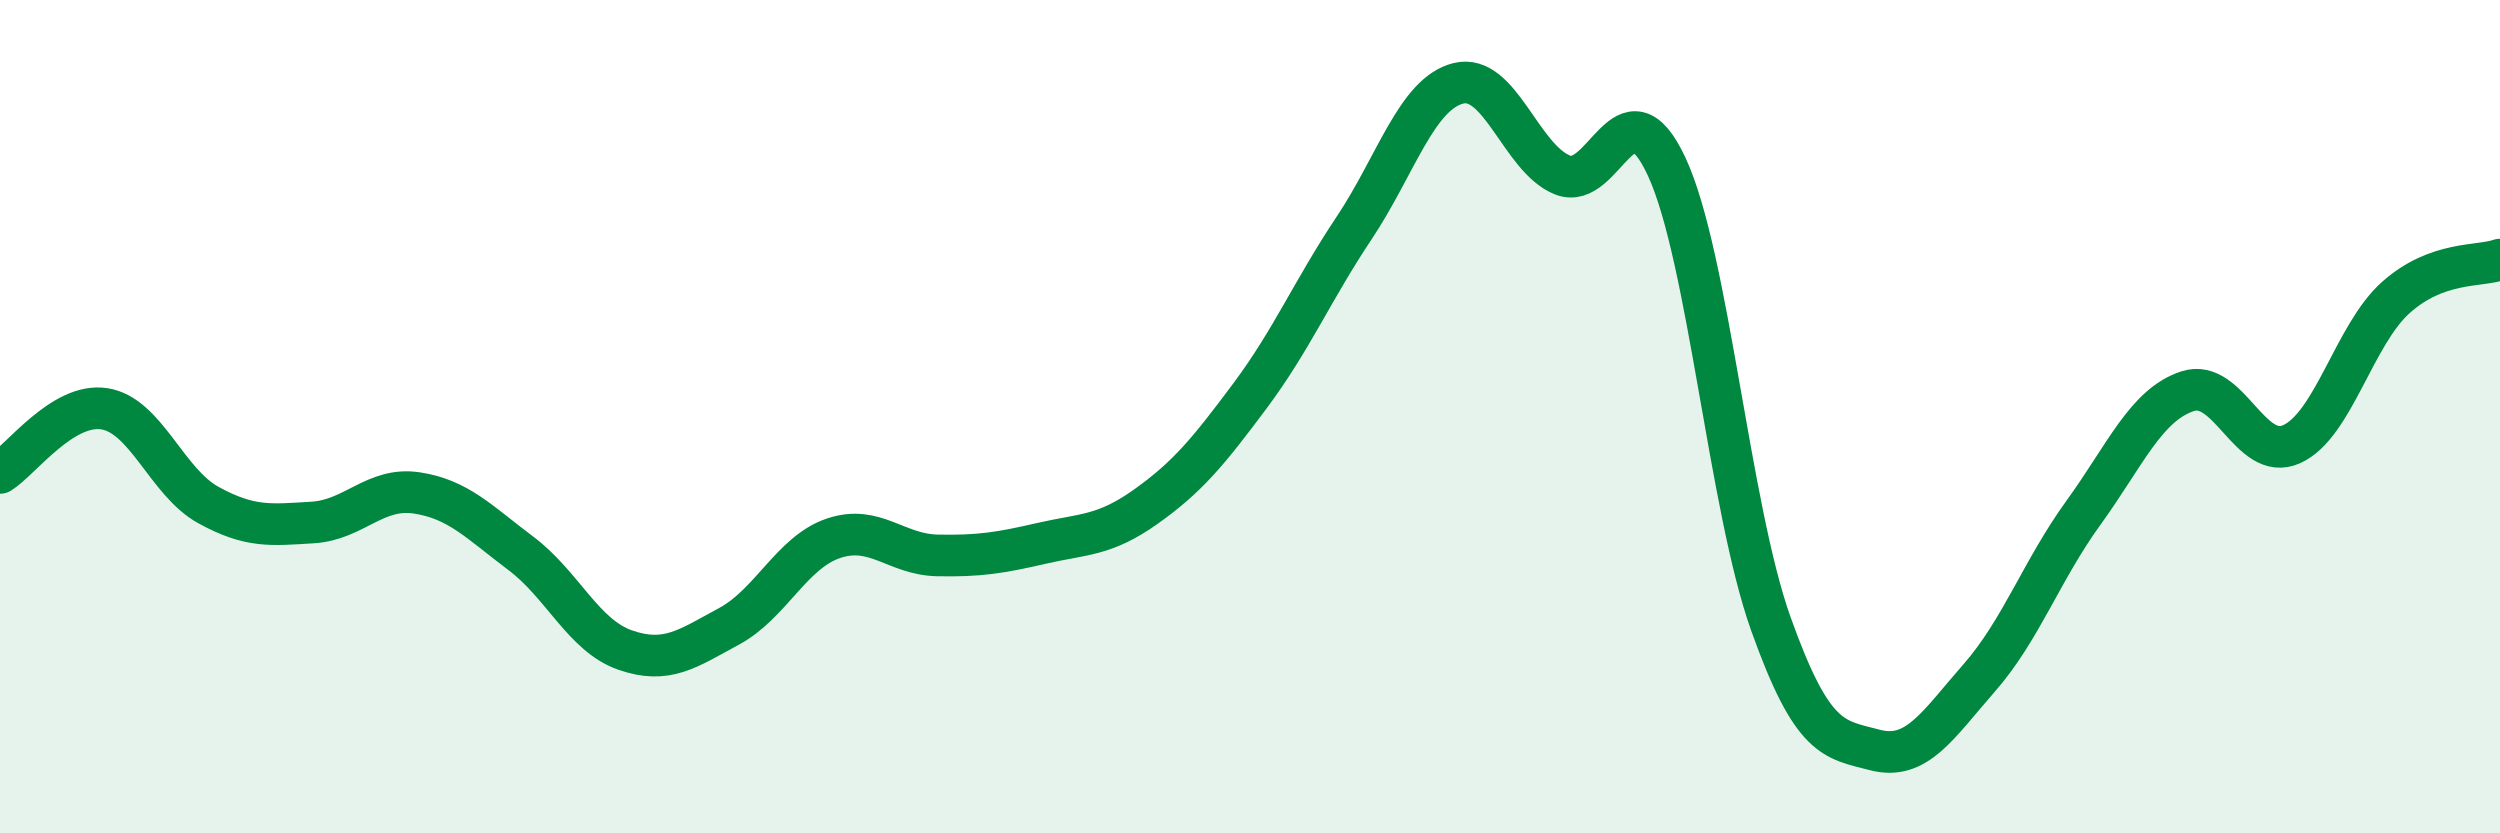 
    <svg width="60" height="20" viewBox="0 0 60 20" xmlns="http://www.w3.org/2000/svg">
      <path
        d="M 0,11.35 C 0.5,11.04 1.5,9.66 2.5,9.81 C 3.5,9.96 4,11.57 5,12.12 C 6,12.67 6.5,12.6 7.5,12.54 C 8.5,12.48 9,11.68 10,11.83 C 11,11.98 11.5,12.53 12.5,13.28 C 13.5,14.03 14,15.25 15,15.6 C 16,15.95 16.5,15.57 17.5,15.03 C 18.5,14.49 19,13.26 20,12.92 C 21,12.58 21.5,13.31 22.5,13.33 C 23.5,13.35 24,13.27 25,13.04 C 26,12.81 26.5,12.87 27.5,12.16 C 28.5,11.45 29,10.84 30,9.5 C 31,8.16 31.5,6.97 32.5,5.47 C 33.5,3.97 34,2.25 35,2 C 36,1.75 36.5,3.8 37.5,4.2 C 38.5,4.6 39,1.85 40,4 C 41,6.15 41.5,12.17 42.5,14.97 C 43.5,17.77 44,17.74 45,18 C 46,18.26 46.5,17.41 47.5,16.27 C 48.5,15.13 49,13.69 50,12.31 C 51,10.93 51.5,9.72 52.5,9.39 C 53.5,9.06 54,11.11 55,10.66 C 56,10.21 56.5,8.03 57.5,7.14 C 58.5,6.25 59.5,6.41 60,6.23L60 20L0 20Z"
        fill="#008740"
        opacity="0.1"
        stroke-linecap="round"
        stroke-linejoin="round"
      />
      <path
        d="M 0,11.35 C 0.5,11.04 1.5,9.66 2.5,9.81 C 3.5,9.96 4,11.57 5,12.12 C 6,12.67 6.5,12.6 7.5,12.54 C 8.5,12.48 9,11.68 10,11.83 C 11,11.98 11.5,12.53 12.5,13.28 C 13.5,14.03 14,15.25 15,15.6 C 16,15.95 16.5,15.57 17.5,15.03 C 18.5,14.49 19,13.26 20,12.92 C 21,12.58 21.5,13.31 22.5,13.33 C 23.5,13.35 24,13.27 25,13.04 C 26,12.81 26.5,12.87 27.5,12.16 C 28.5,11.45 29,10.84 30,9.5 C 31,8.16 31.5,6.97 32.5,5.47 C 33.5,3.97 34,2.25 35,2 C 36,1.75 36.5,3.8 37.5,4.2 C 38.5,4.6 39,1.85 40,4 C 41,6.15 41.5,12.17 42.5,14.97 C 43.5,17.77 44,17.74 45,18 C 46,18.26 46.5,17.41 47.5,16.27 C 48.5,15.13 49,13.69 50,12.31 C 51,10.93 51.5,9.72 52.5,9.39 C 53.5,9.06 54,11.11 55,10.66 C 56,10.21 56.5,8.03 57.5,7.14 C 58.5,6.25 59.5,6.41 60,6.23"
        stroke="#008740"
        stroke-width="1"
        fill="none"
        stroke-linecap="round"
        stroke-linejoin="round"
      />
    </svg>
  
